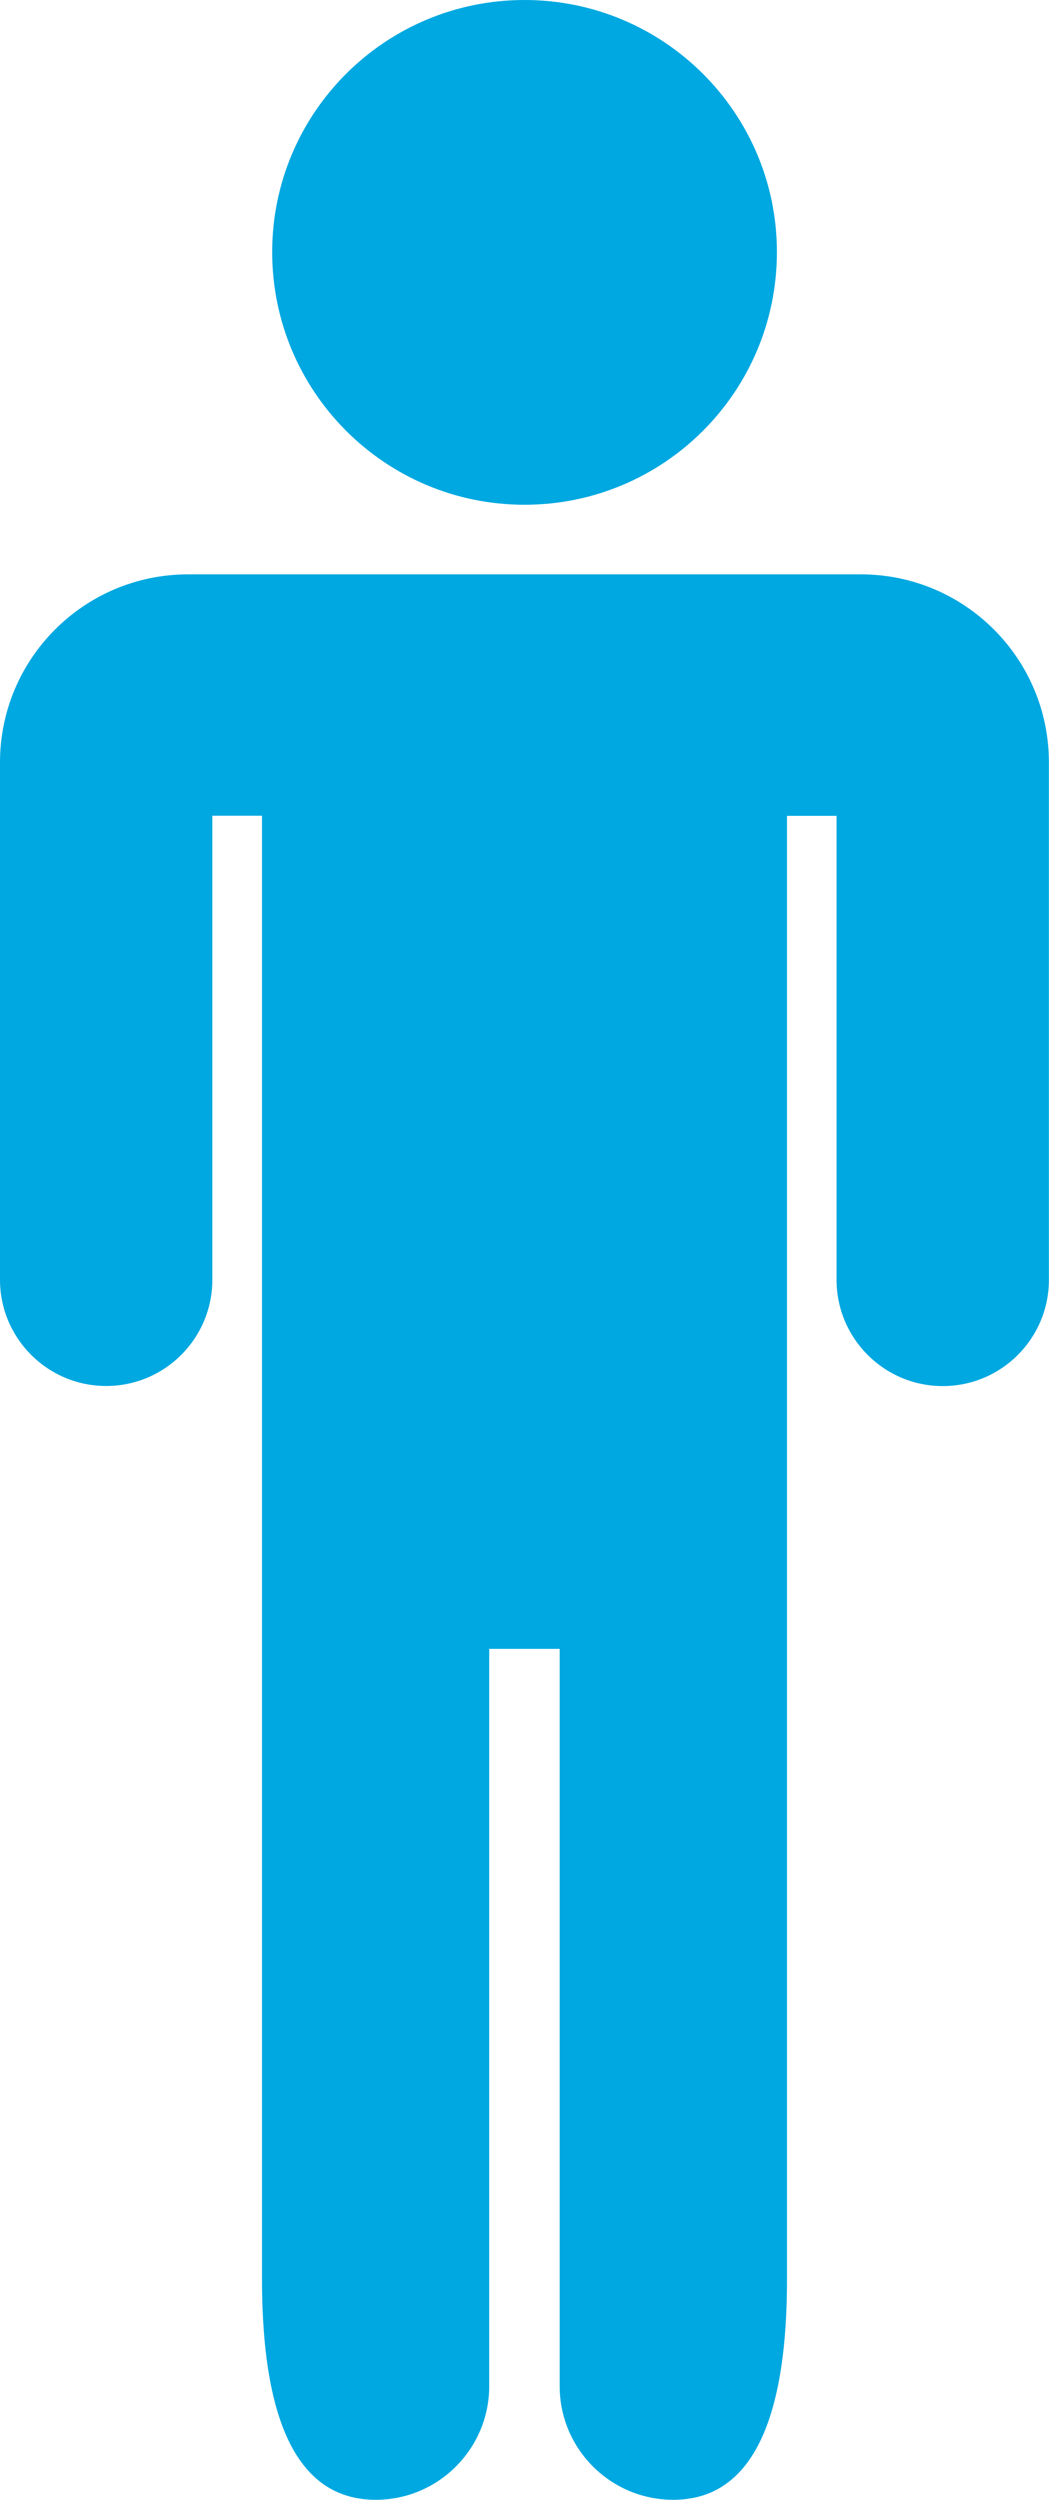 <svg version="1.1" id="man" xmlns="http://www.w3.org/2000/svg" xmlns:xlink="http://www.w3.org/1999/xlink" x="0px" y="0px" width="10.498px" height="25px" viewBox="0 0 10.498 25" enable-background="new 0 0 10.498 25" xml:space="preserve">
	<path id="head" fill="#00A8E1" d="M5.249,5.048c1.396,0,2.526-1.131,2.526-2.527C7.775,1.129,6.644,0,5.249,0
		C3.854,0,2.724,1.129,2.724,2.521C2.724,3.917,3.854,5.048,5.249,5.048z"/>
	<path id="body" fill="#00A8E1" d="M0,7.625v0.533v4.64c0,0.587,0.476,1.063,1.063,1.063h0c0.587,0,1.062-0.476,1.062-1.063v-4.64
		h0.497v14.637C2.623,24.491,3.131,25,3.76,25l0,0c0.627,0,1.136-0.51,1.136-1.137v-7.373h0.705v7.373C5.601,24.491,6.11,25,6.738,25
		l0,0c0.629,0,1.138-0.51,1.138-2.205V8.159h0.496v4.64c0,0.587,0.477,1.063,1.062,1.063l0,0c0.588,0,1.063-0.476,1.063-1.063v-4.64
		V7.625l0,0c0-1.039-0.842-1.881-1.882-1.881H1.881C0.842,5.745,0,6.587,0,7.625L0,7.625z"/>
</svg>
